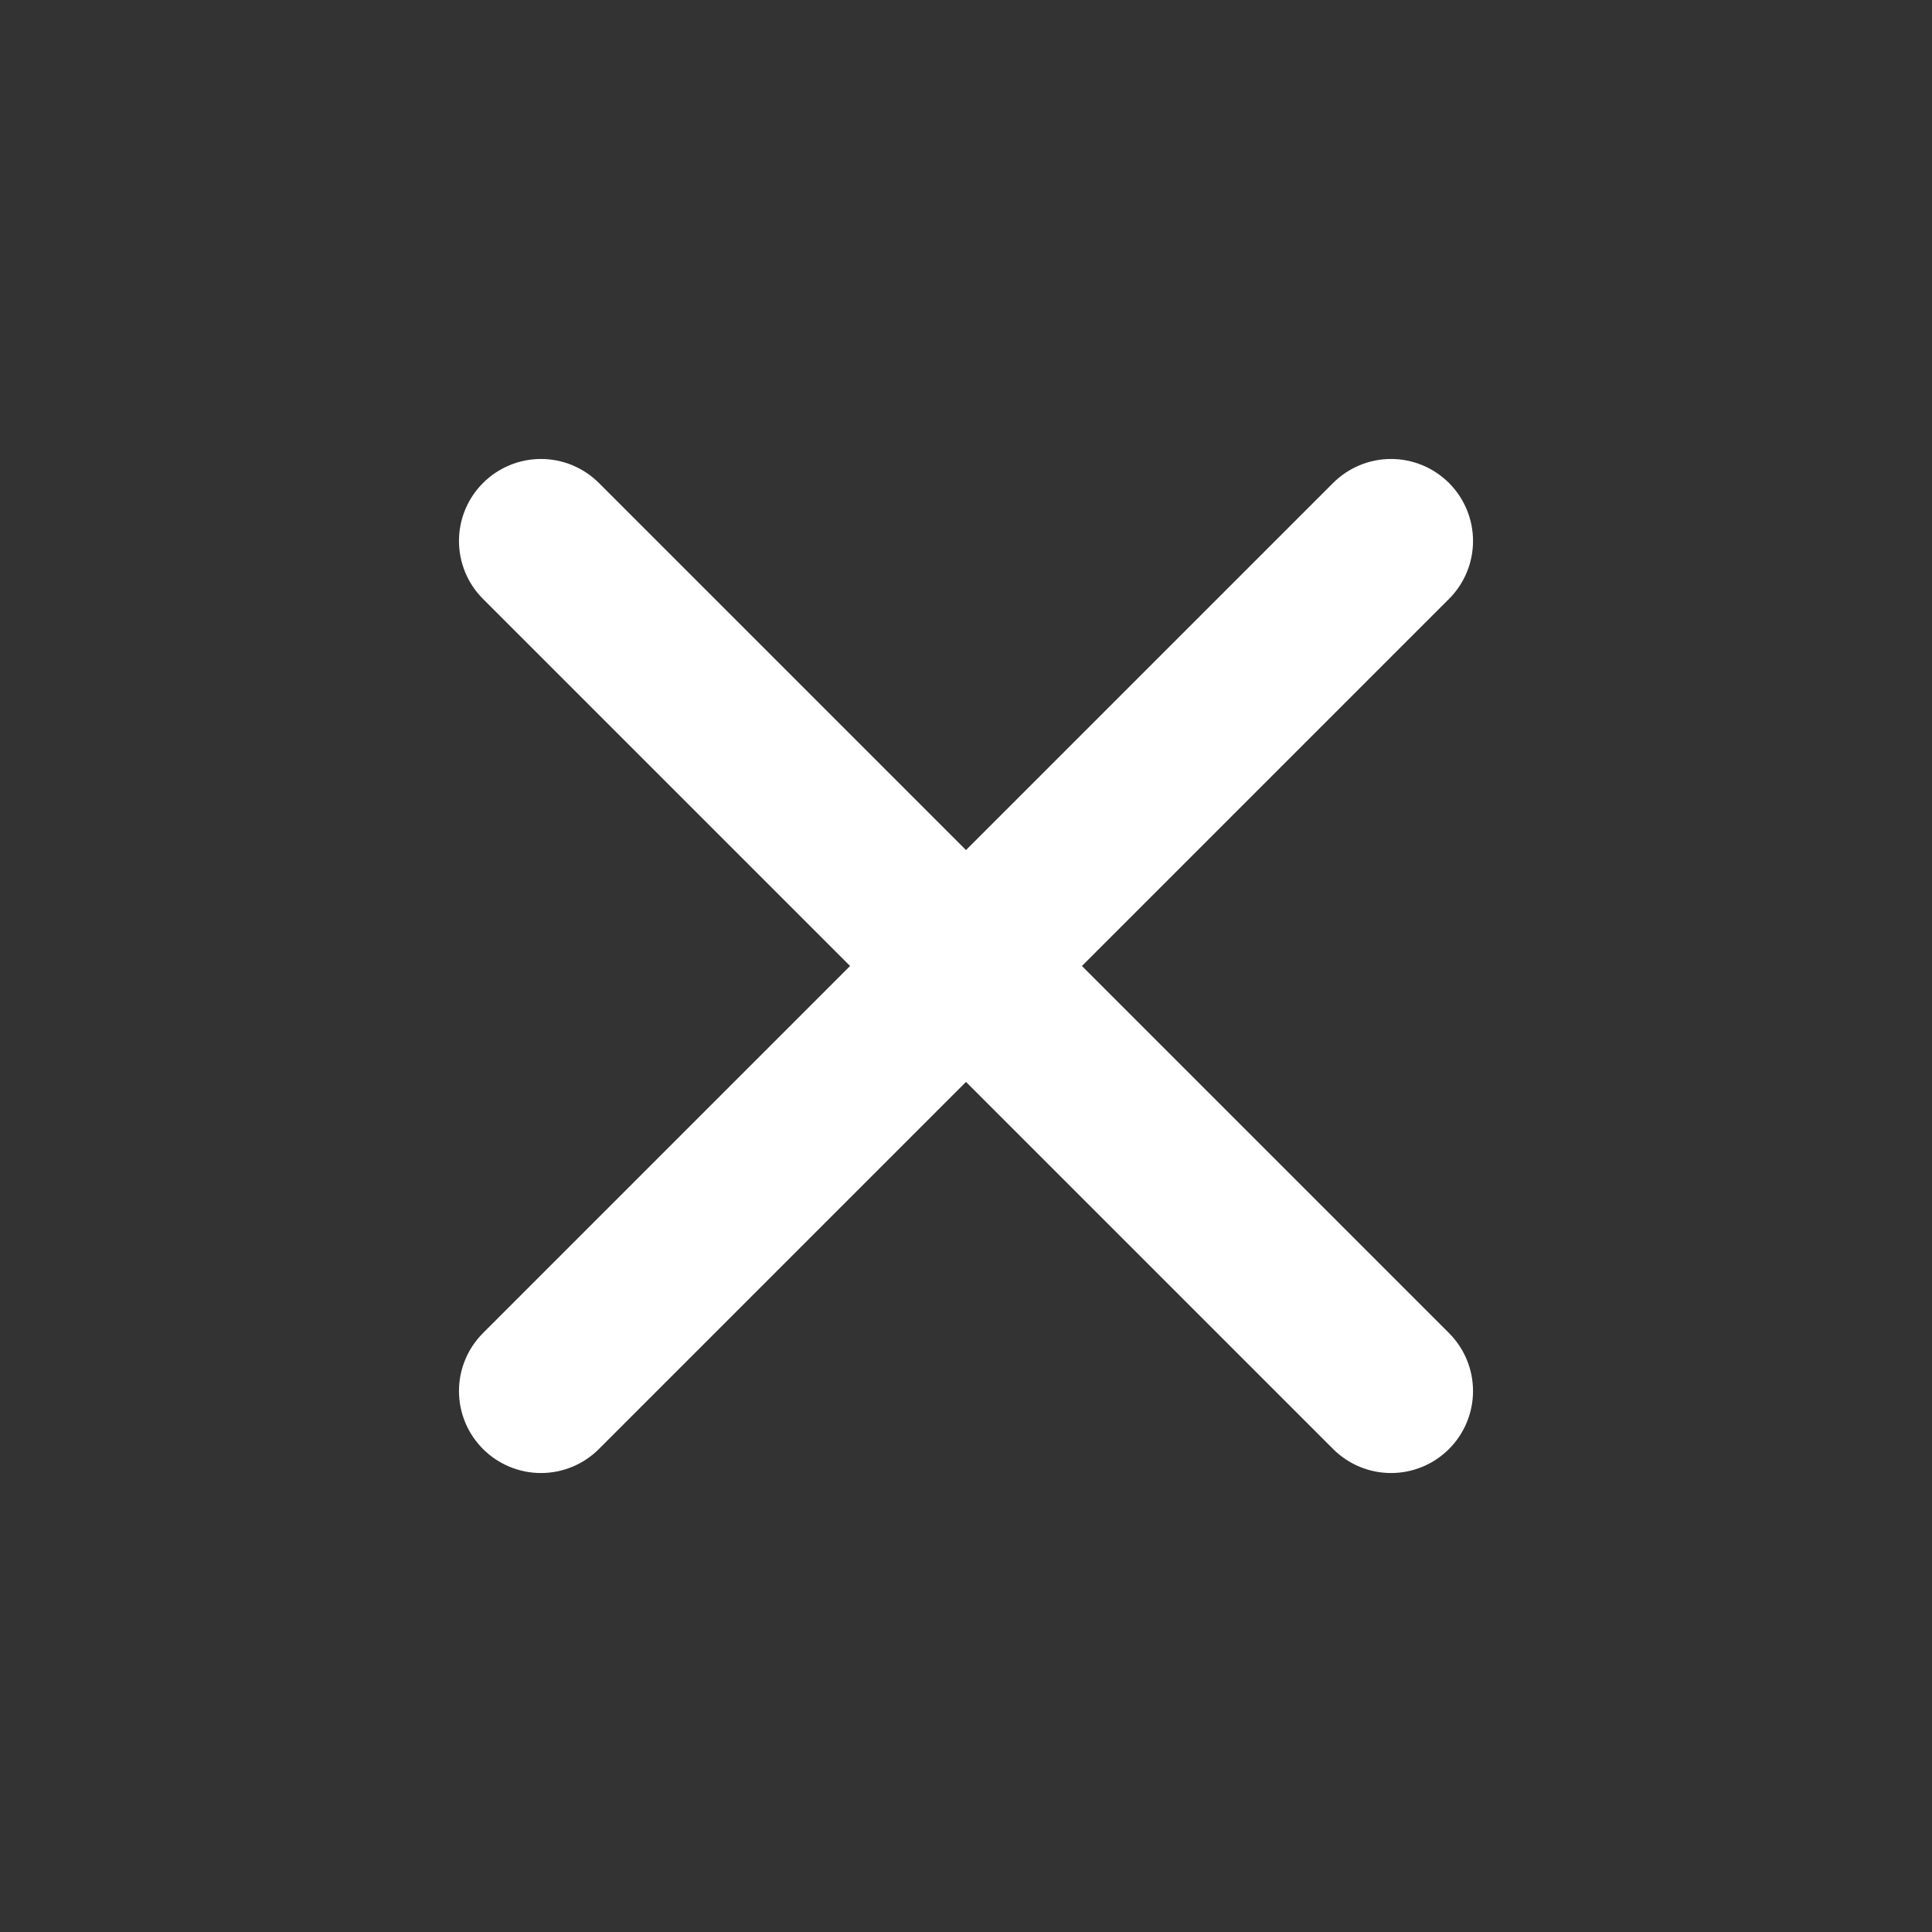 <svg width="32" height="32" viewBox="0 0 32 32" fill="none" xmlns="http://www.w3.org/2000/svg">
<rect x="0" y="0" width="32" height="32" fill="#333333" stroke="none"/>
<g id="Group 2998">
<path id="Vector" d="M24 24C23.745 24.255 23.4 24.398 23.04 24.398C22.68 24.398 22.335 24.255 22.08 24L16 17.92L9.92 24C9.665 24.255 9.32 24.398 8.96 24.398C8.6 24.398 8.255 24.255 8 24C7.745 23.745 7.602 23.4 7.602 23.04C7.602 22.68 7.745 22.335 8 22.08L14.08 16L8 9.92C7.745 9.665 7.602 9.32 7.602 8.96C7.602 8.6 7.745 8.255 8 8C8.255 7.745 8.6 7.602 8.96 7.602C9.32 7.602 9.665 7.745 9.92 8L16 14.08L22.08 8C22.335 7.745 22.68 7.602 23.04 7.602C23.4 7.602 23.745 7.745 24 8C24.255 8.255 24.398 8.6 24.398 8.96C24.398 9.32 24.255 9.665 24 9.92L17.92 16L24 22.08C24.255 22.335 24.398 22.68 24.398 23.04C24.398 23.4 24.255 23.745 24 24Z" fill="white"/>
</g>
</svg>
